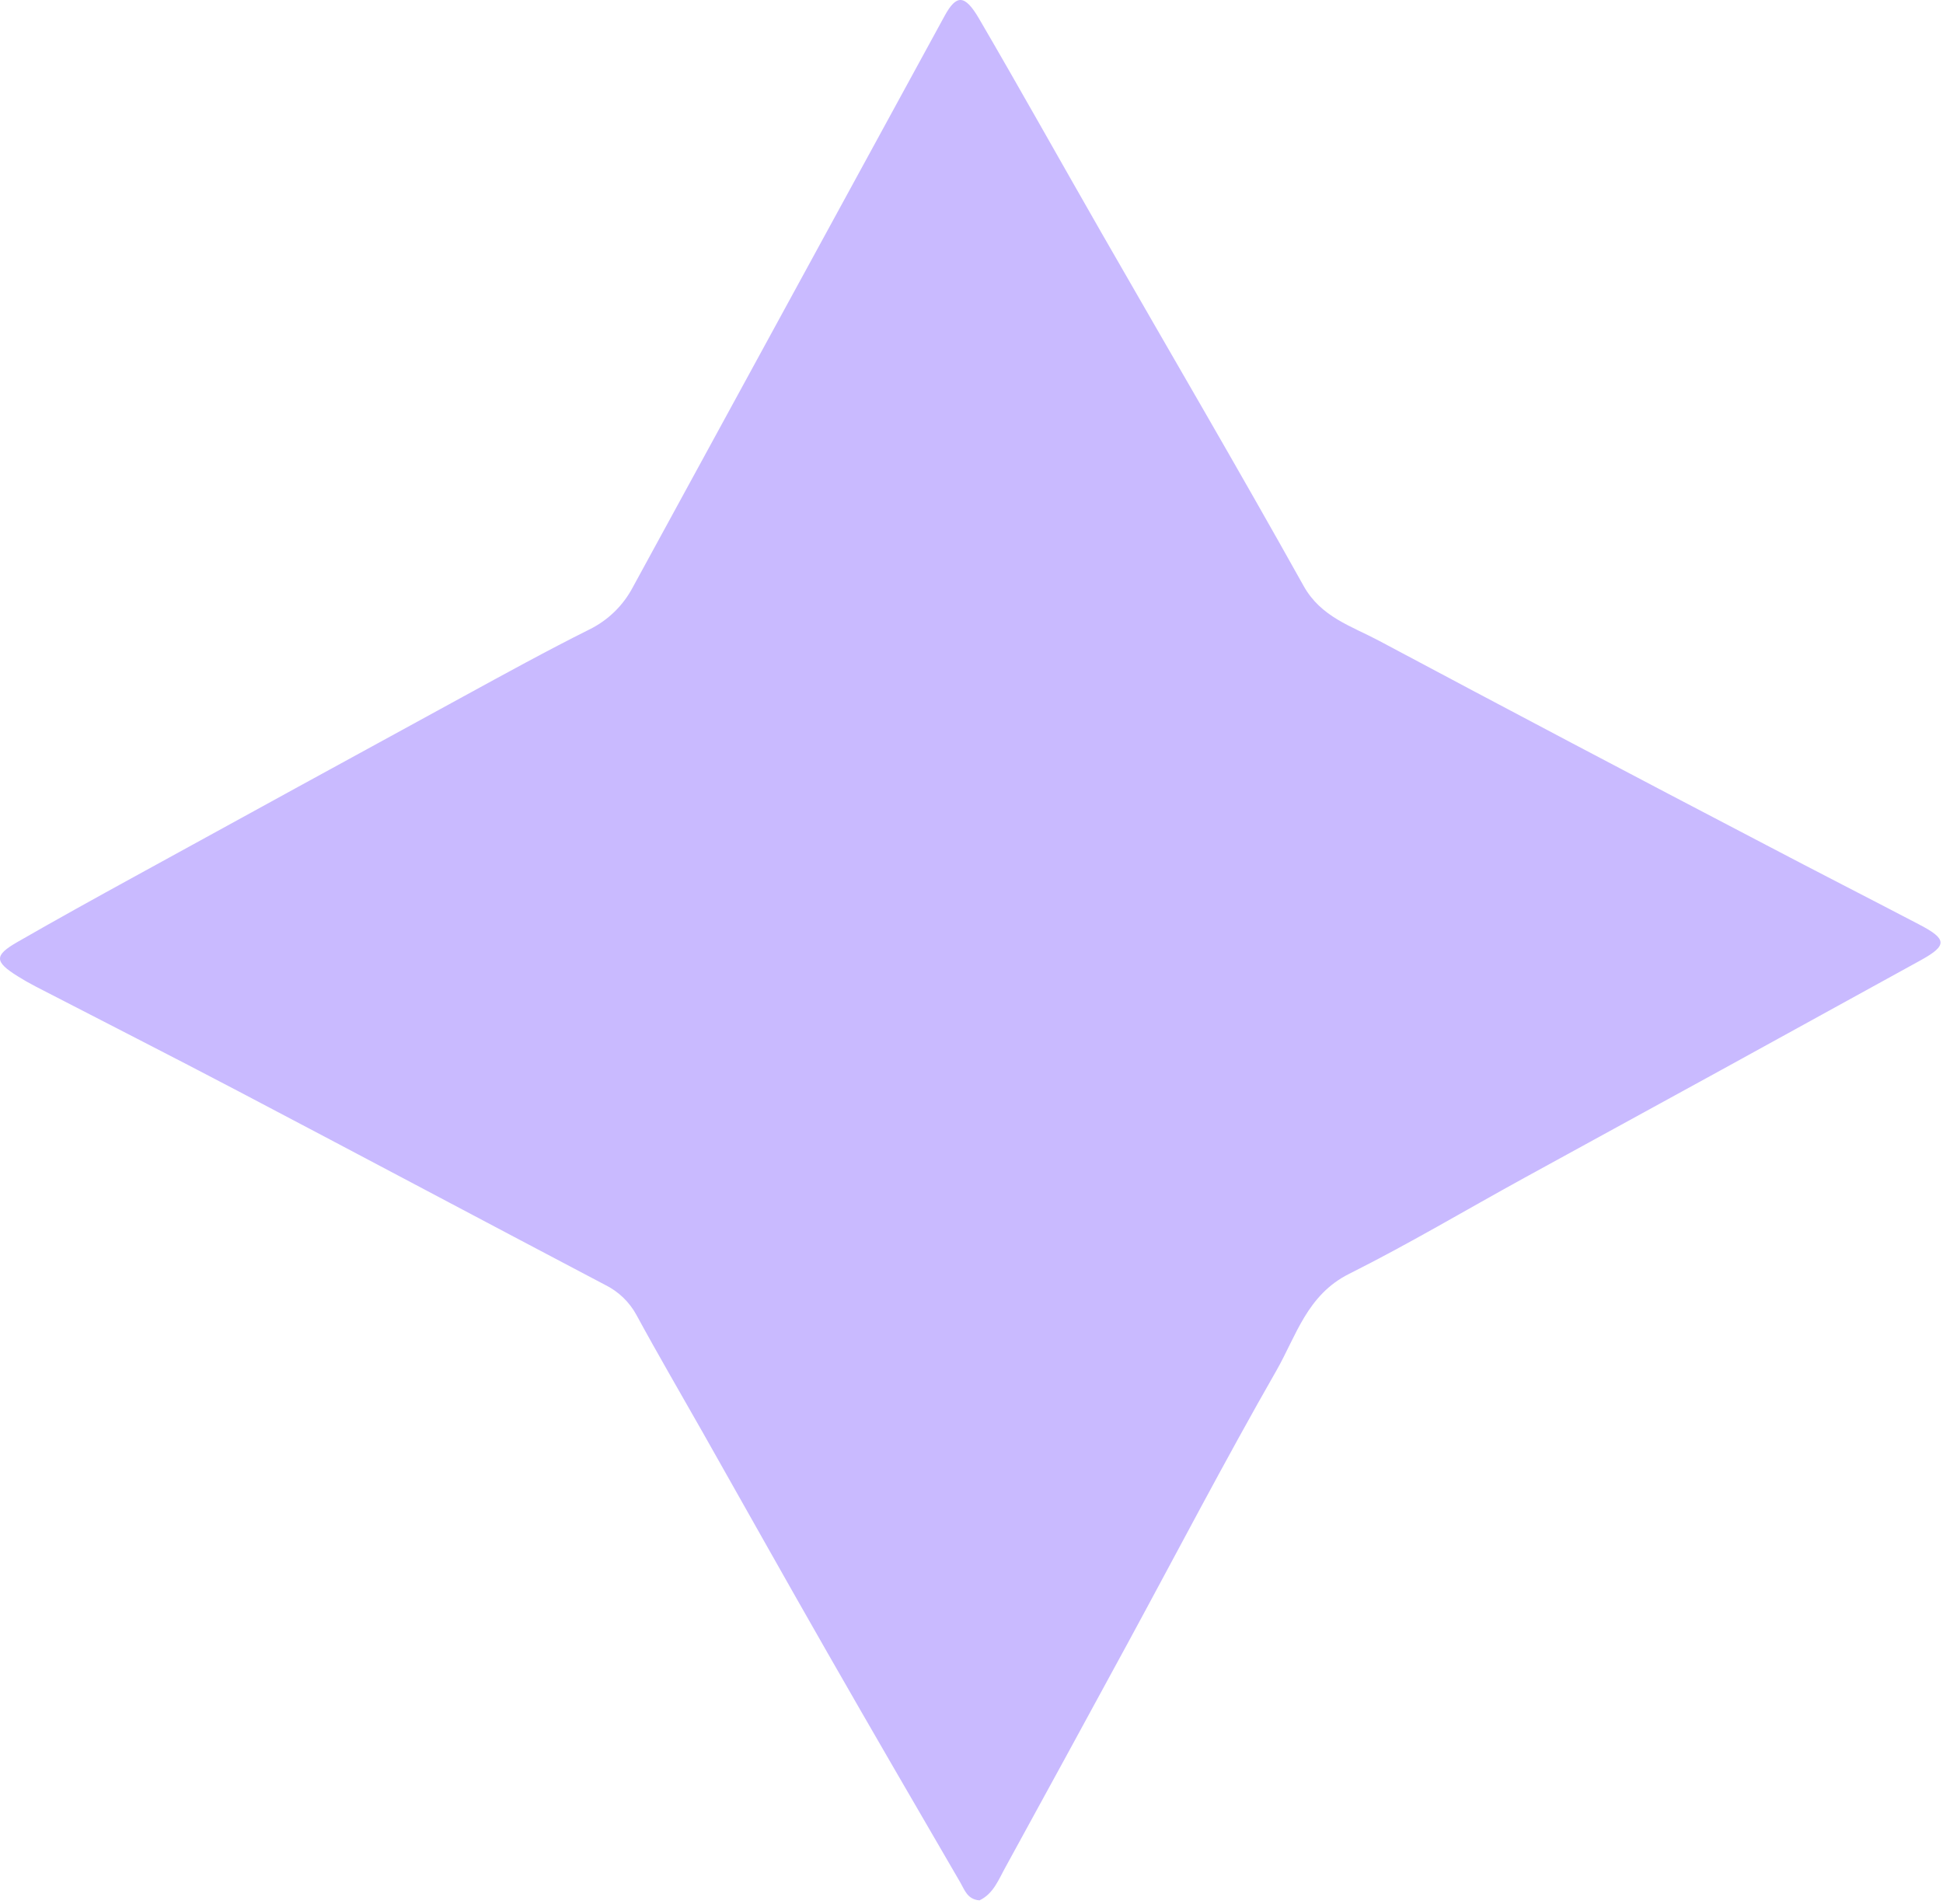 <?xml version="1.0" encoding="UTF-8"?> <svg xmlns="http://www.w3.org/2000/svg" width="100" height="98" viewBox="0 0 100 98" fill="none"><path d="M50.411 97.813C49.789 97.764 49.647 97.278 49.429 96.901C47.146 92.973 44.86 89.046 42.605 85.101C40.446 81.329 38.324 77.539 36.184 73.756C35.039 71.734 33.865 69.726 32.758 67.686C32.394 67.015 31.831 66.473 31.147 66.136C24.864 62.83 18.597 59.492 12.31 56.189C8.831 54.36 5.325 52.581 1.833 50.775C1.515 50.611 1.203 50.432 0.901 50.242C-0.288 49.497 -0.308 49.178 0.891 48.489C2.882 47.344 4.891 46.232 6.907 45.127C12.546 42.029 18.19 38.938 23.838 35.854C25.988 34.68 28.137 33.496 30.328 32.402C31.29 31.93 32.078 31.164 32.575 30.214C37.92 20.414 43.266 10.618 48.612 0.825C49.22 -0.29 49.65 -0.303 50.388 0.959C52.527 4.625 54.595 8.331 56.706 12.012C60.173 18.059 63.699 24.075 67.094 30.16C67.987 31.76 69.551 32.223 70.96 32.973C77.586 36.506 84.228 40.011 90.885 43.486C93.507 44.865 96.149 46.212 98.777 47.586C100.214 48.337 100.241 48.66 98.836 49.434C92.042 53.18 85.242 56.913 78.436 60.634C75.436 62.281 72.497 64.034 69.436 65.566C67.268 66.649 66.71 68.766 65.688 70.552C63.028 75.198 60.554 79.947 57.999 84.652C55.926 88.469 53.845 92.281 51.757 96.09C51.394 96.739 51.135 97.469 50.411 97.813Z" fill="#C9BAFF"></path></svg> 